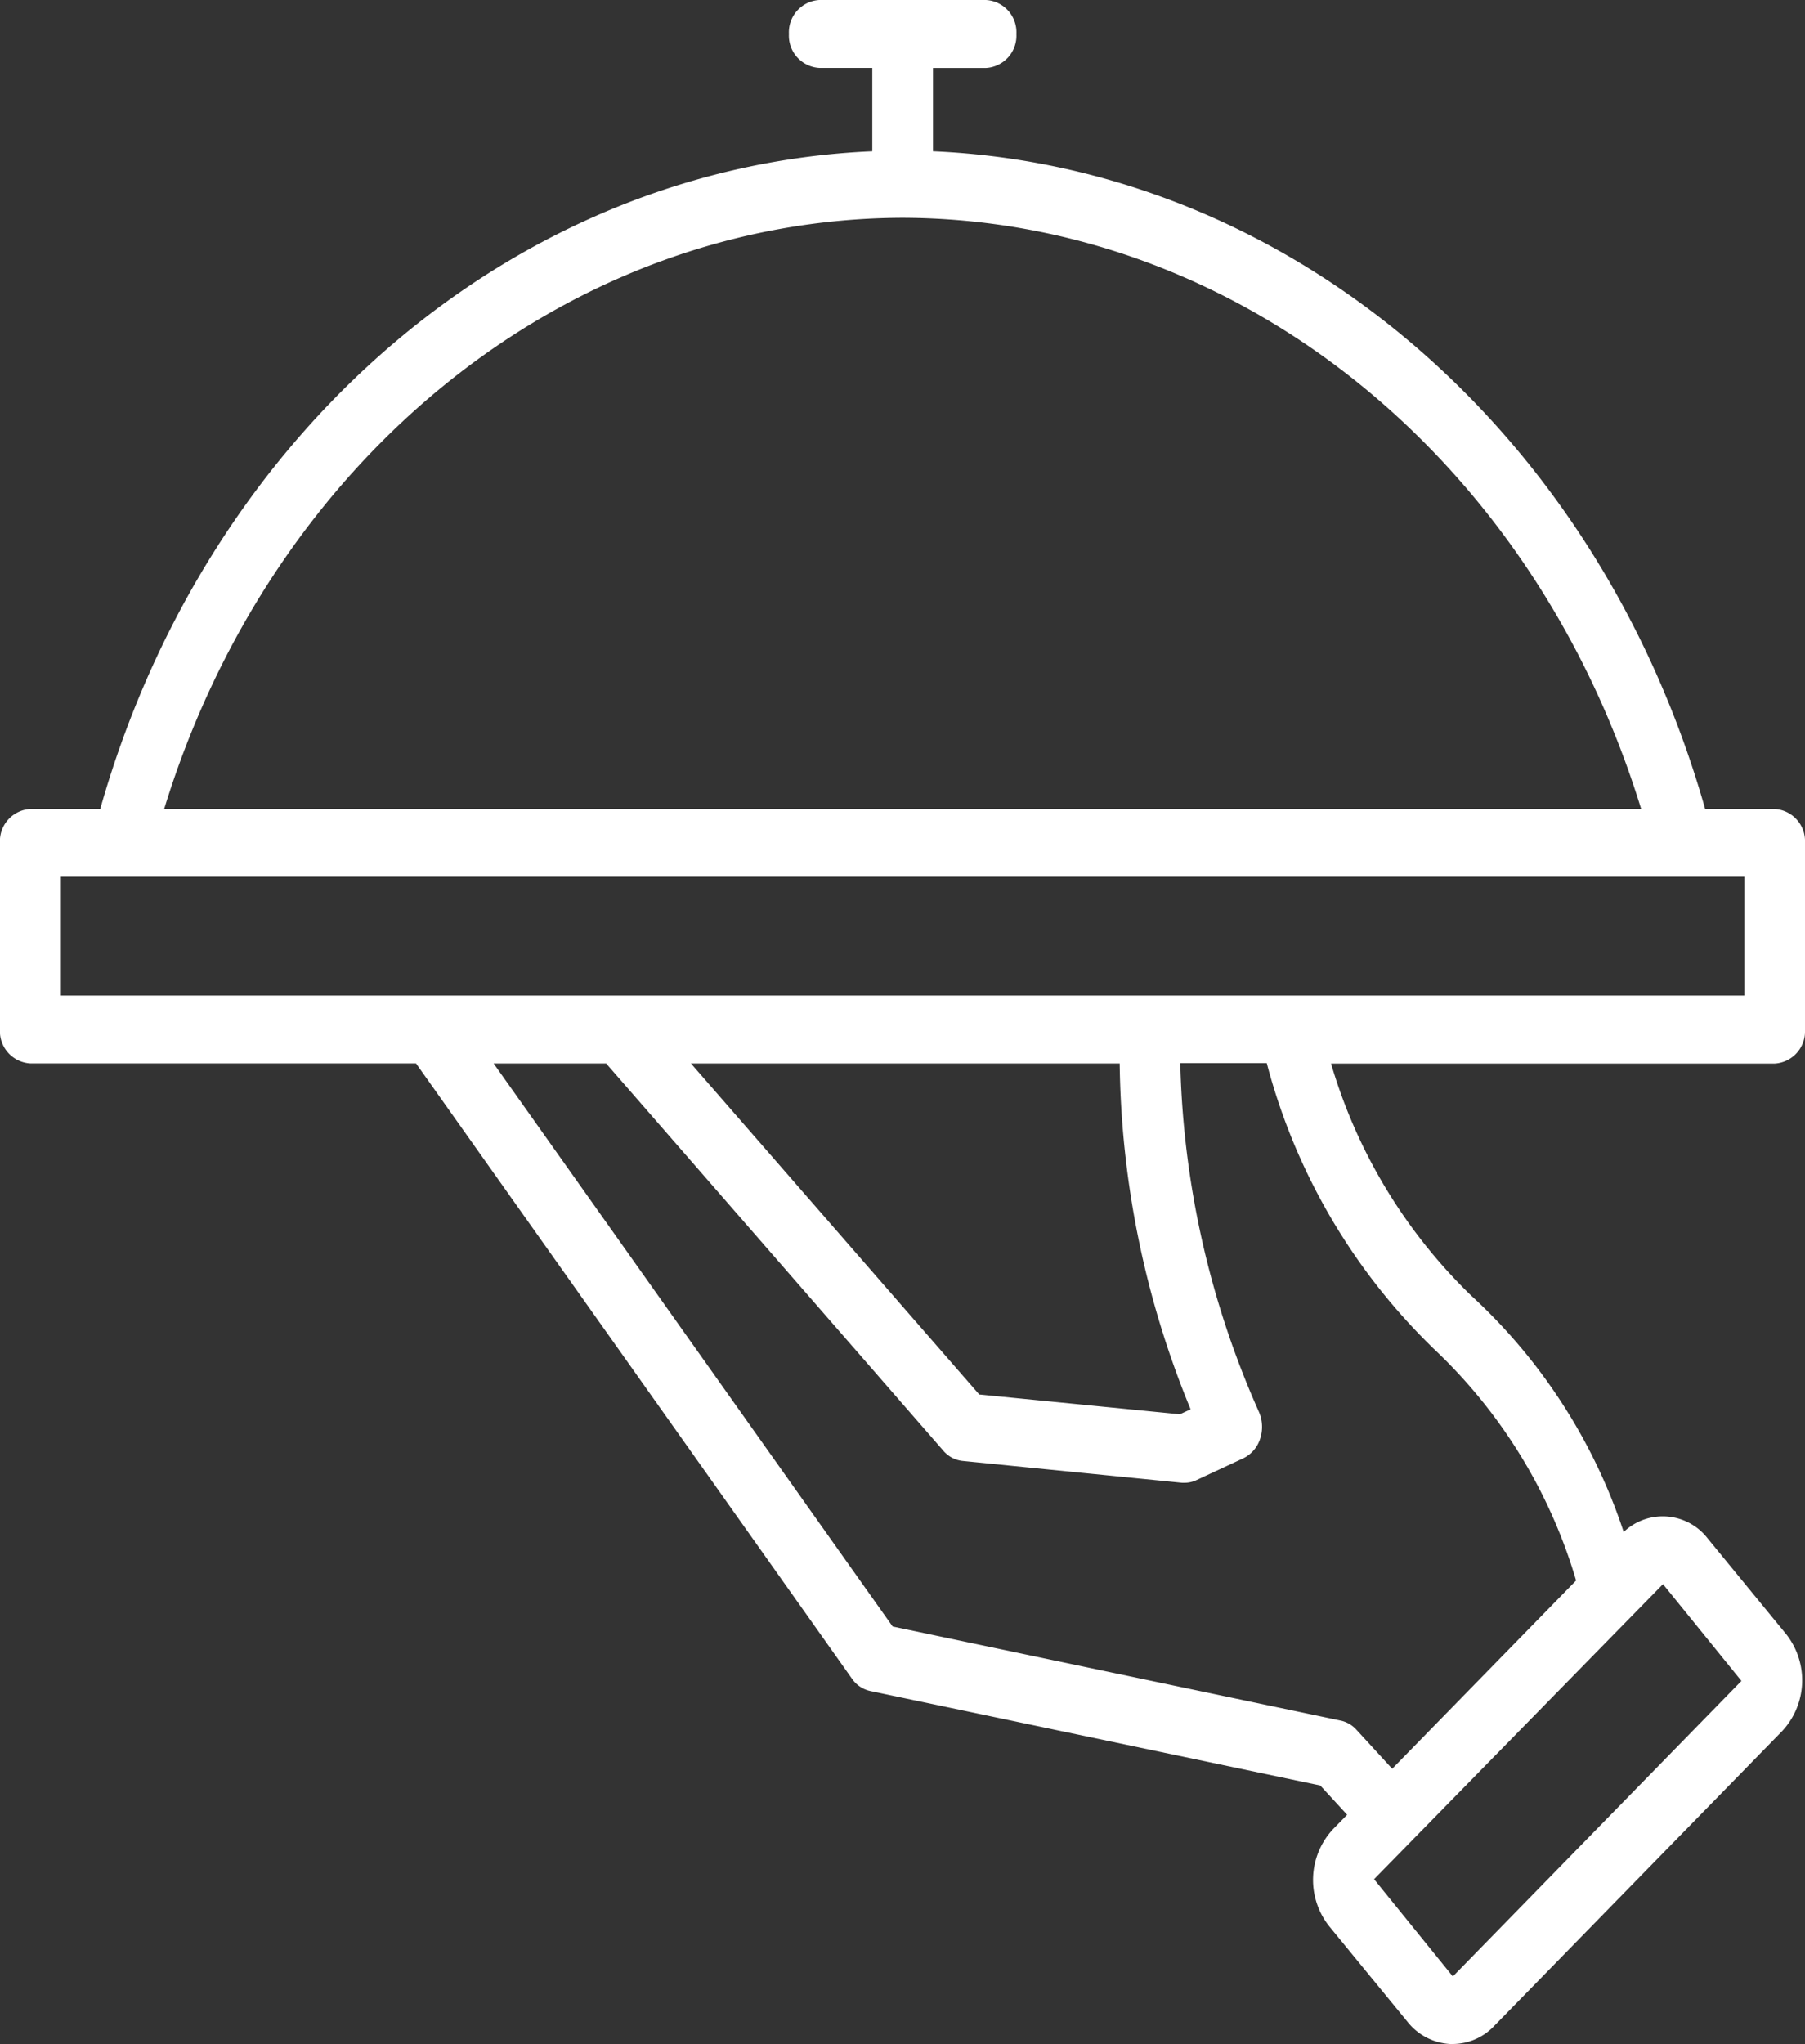 <svg xmlns="http://www.w3.org/2000/svg" width="33.568" height="38" viewBox="0 0 33.568 38">
  <rect x="0" y="0" width="33.568" height="38" fill="#333333" stroke="none"/>
  <path id="room-service_17312136" d="M35.293,17.039H34C32,9.987,26.254,5.1,19.64,4.812V3.263h.986a.6.6,0,0,0,.565-.631A.6.6,0,0,0,20.626,2h-3.1a.6.6,0,0,0-.565.631.6.6,0,0,0,.565.631h.985v1.55C11.9,5.095,6.152,9.987,4.153,17.039h-1.3a.6.6,0,0,0-.565.631v3.468a.6.6,0,0,0,.565.631h7.173l8.107,11.438a.558.558,0,0,0,.339.229l8.37,1.757.5.544-.265.271a1.384,1.384,0,0,0-.07,1.8l1.458,1.779h0a1.089,1.089,0,0,0,.791.412h.051a1.067,1.067,0,0,0,.769-.335l5.359-5.485a1.385,1.385,0,0,0,.071-1.8L34.047,30.6a1.055,1.055,0,0,0-1.562-.12,10.385,10.385,0,0,0-2.842-4.4,9.868,9.868,0,0,1-2.6-4.308h8.249a.6.6,0,0,0,.565-.631V17.67A.6.6,0,0,0,35.293,17.039ZM19.075,6.049c6.205.02,11.718,4.431,13.735,10.99H5.342c2.015-6.56,7.528-10.971,13.733-10.99Zm15.6,27.2-5.359,5.486a.01.01,0,0,1-.015,0l-1.458-1.8,5.373-5.485Zm-5.741-6.192A9.666,9.666,0,0,1,31.6,31.382l-3.42,3.5-.666-.726a.548.548,0,0,0-.29-.169L18.89,32.238,11.469,21.77h2.093l6.271,7.2a.546.546,0,0,0,.355.189l4.083.407h.05a.514.514,0,0,0,.217-.049l.875-.408a.607.607,0,0,0,.313-.368.7.7,0,0,0-.03-.506,16.878,16.878,0,0,1-1.457-6.472h1.608a11.422,11.422,0,0,0,3.084,5.29ZM15.139,21.77h7.973A17.377,17.377,0,0,0,24.431,28.2l-.2.092L20.5,27.924Zm19.589-1.263H3.422V18.3H34.728Z" transform="translate(-2.289 -2)" fill="#fff"/>
</svg>
